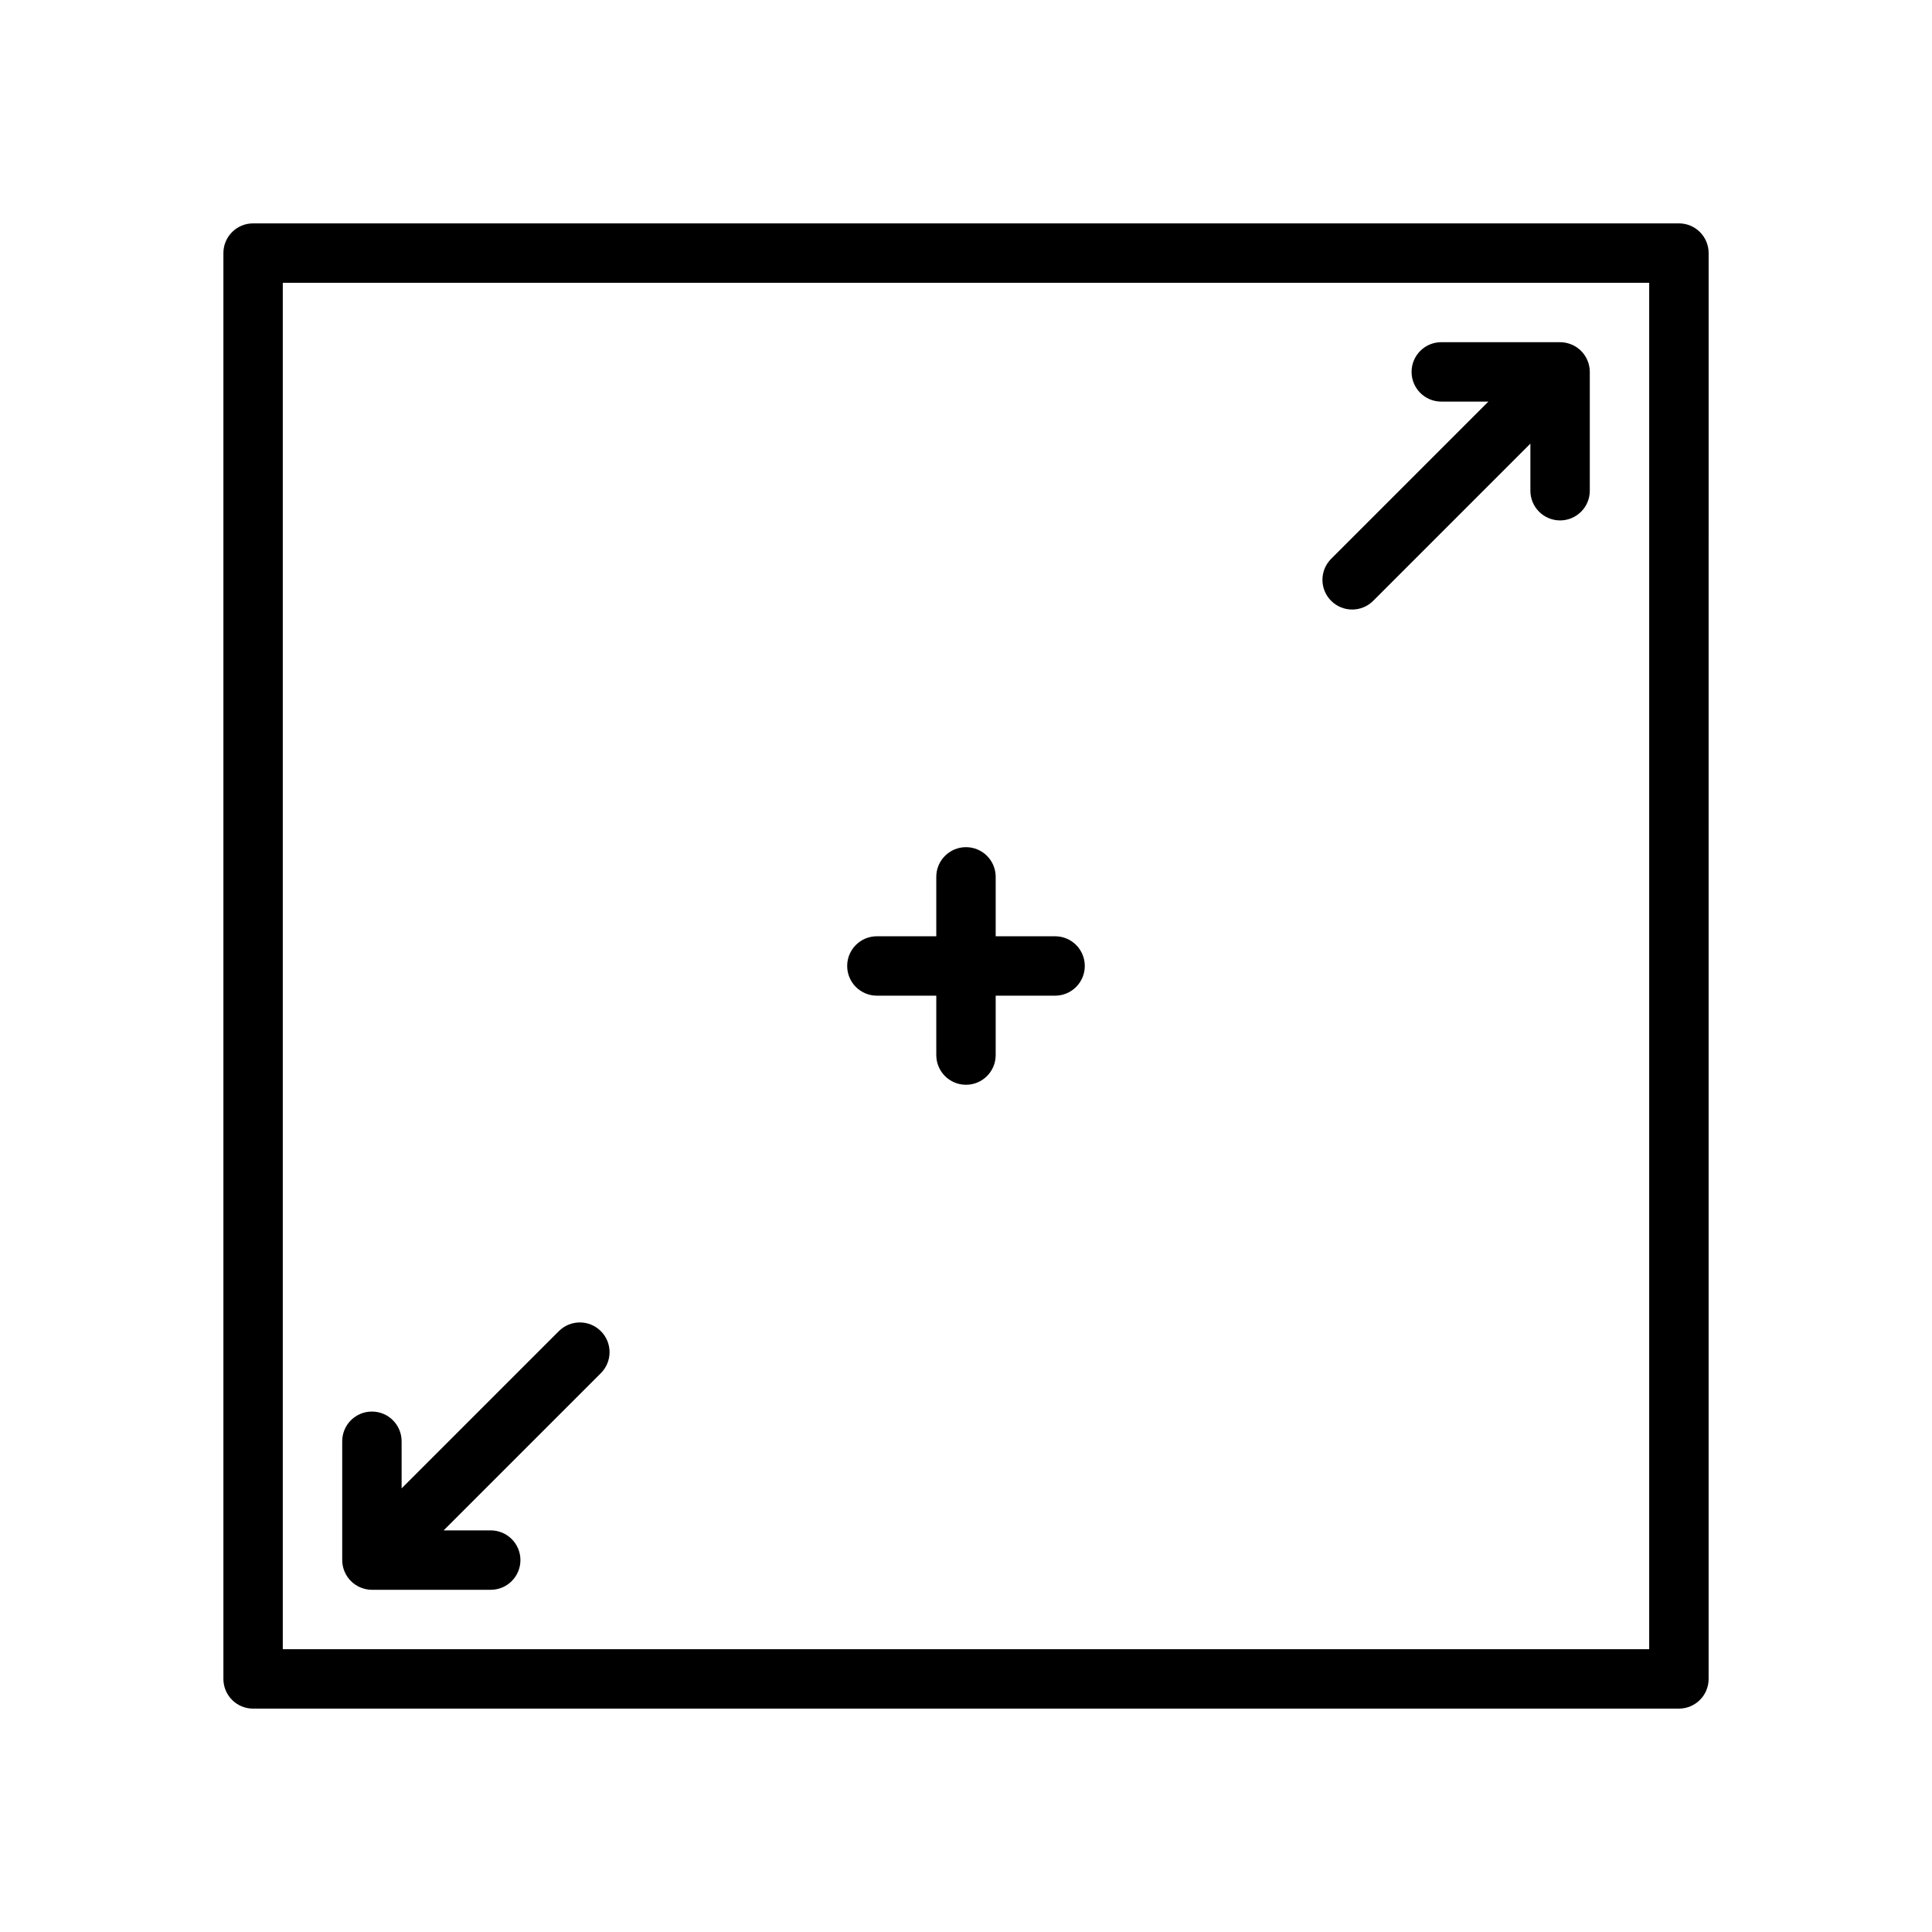 <?xml version="1.0" encoding="UTF-8"?>
<!-- Uploaded to: ICON Repo, www.svgrepo.com, Generator: ICON Repo Mixer Tools -->
<svg fill="#000000" width="800px" height="800px" version="1.1" viewBox="144 144 512 512" xmlns="http://www.w3.org/2000/svg">
 <g>
  <path d="m211.07 596.8h377.86c4.352 0 7.871-3.527 7.871-7.871l0.004-377.86c0-4.344-3.519-7.871-7.871-7.871h-377.86c-4.356 0-7.871 3.523-7.871 7.871v377.86c0 4.348 3.516 7.875 7.871 7.875zm7.871-377.86h362.11v362.11h-362.11z"/>
  <path d="m560.45 235.29c-0.961-0.395-1.984-0.605-3.008-0.605h-31.488c-4.352 0-7.871 3.527-7.871 7.871s3.519 7.871 7.871 7.871h12.484l-41.668 41.668c-3.078 3.078-3.078 8.055 0 11.133 1.539 1.531 3.555 2.305 5.57 2.305 2.016 0 4.031-0.77 5.566-2.305l41.664-41.668v12.484c0 4.344 3.519 7.871 7.871 7.871s7.871-3.527 7.871-7.871v-31.488c0-1.023-0.203-2.047-0.605-3.008-0.793-1.93-2.328-3.465-4.258-4.258z"/>
  <path d="m292.1 496.77-41.668 41.668v-12.488c0-4.344-3.519-7.871-7.871-7.871-4.352 0-7.871 3.527-7.871 7.871v31.488c0 1.023 0.211 2.047 0.605 3.008 0.797 1.93 2.332 3.465 4.258 4.258 0.961 0.395 1.984 0.609 3.008 0.609h31.488c4.352 0 7.871-3.527 7.871-7.871s-3.519-7.871-7.871-7.871h-12.484l41.668-41.668c3.078-3.078 3.078-8.055 0-11.133-3.082-3.078-8.055-3.078-11.133 0z"/>
  <path d="m423.61 392.12h-15.742v-15.742c0-4.344-3.519-7.871-7.871-7.871s-7.871 3.527-7.871 7.871v15.742h-15.742c-4.352 0-7.871 3.527-7.871 7.871s3.519 7.871 7.871 7.871h15.742v15.742c0 4.344 3.519 7.871 7.871 7.871s7.871-3.527 7.871-7.871v-15.742h15.742c4.352 0 7.871-3.527 7.871-7.871 0.004-4.344-3.516-7.871-7.871-7.871z"/>
 </g>
</svg>